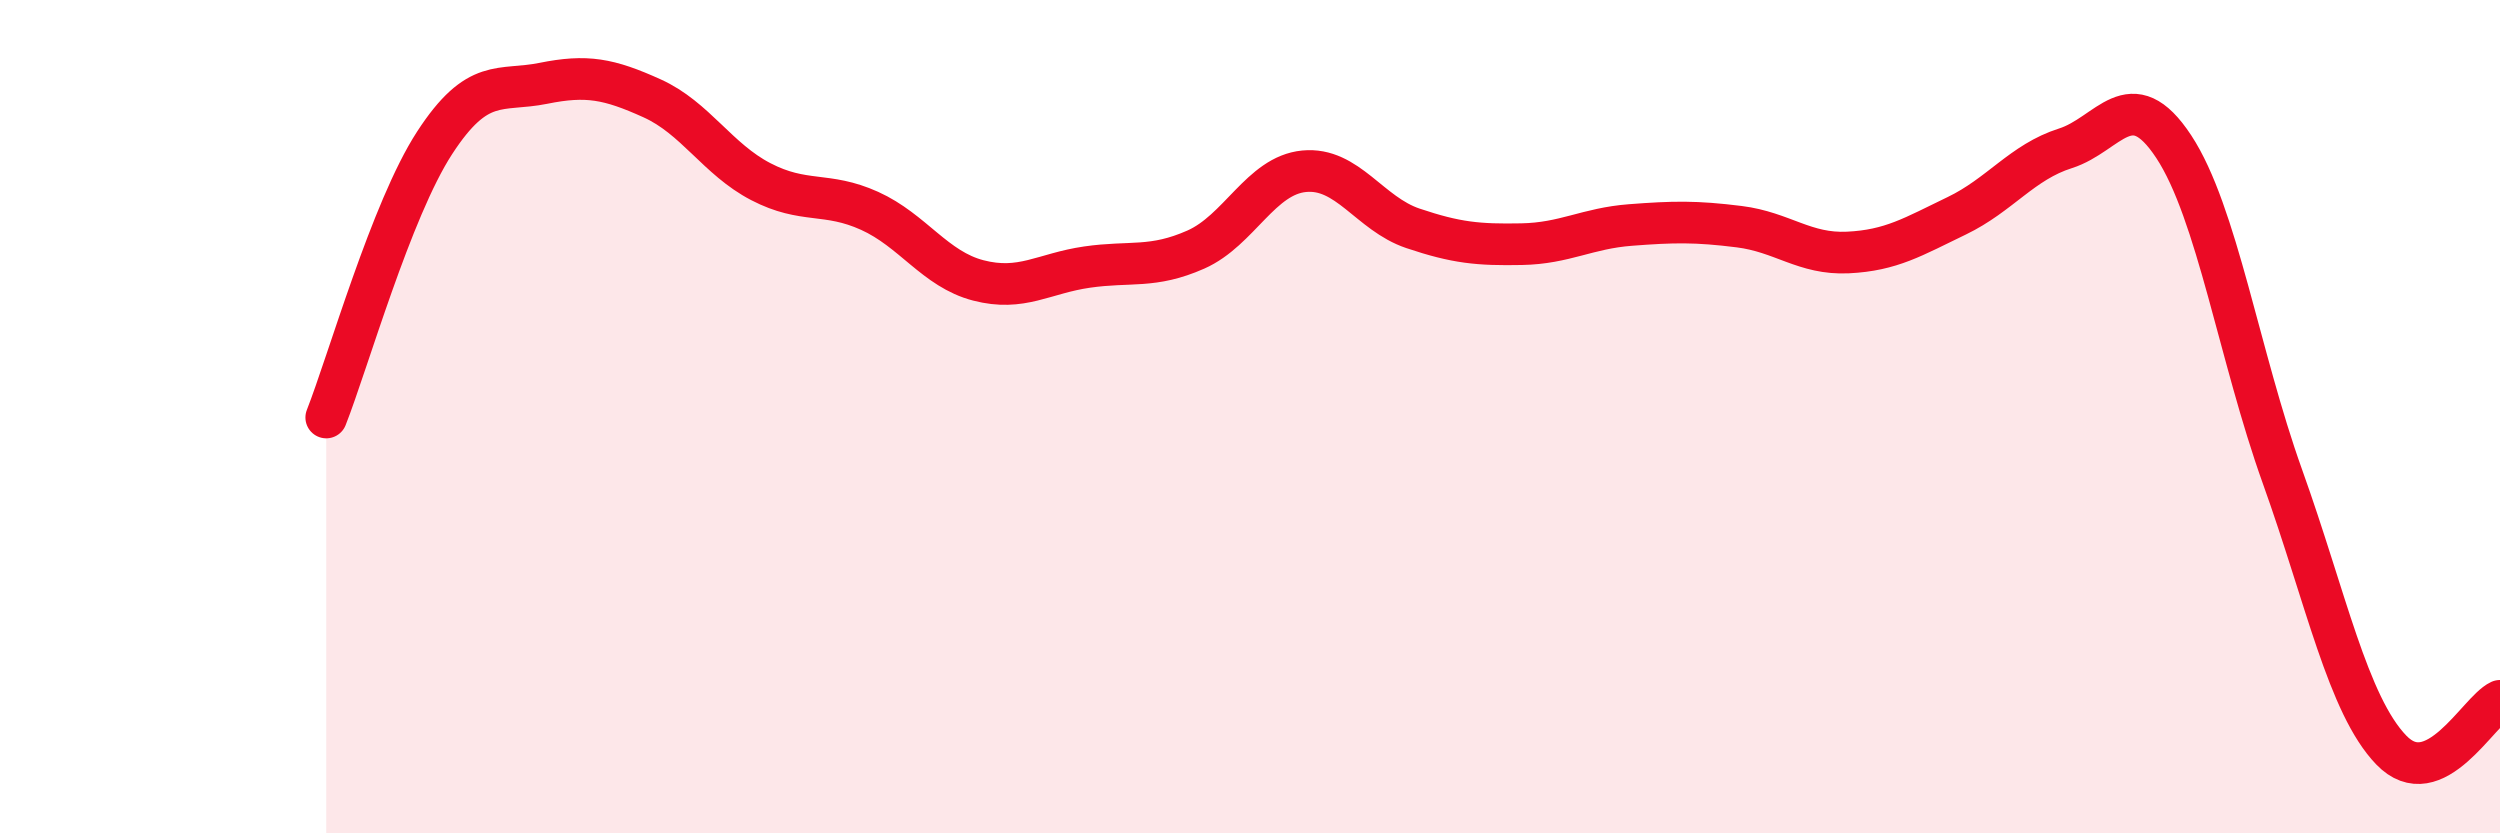 
    <svg width="60" height="20" viewBox="0 0 60 20" xmlns="http://www.w3.org/2000/svg">
      <path
        d="M 7.83,10.02 C 8.35,8.7 9.39,5.03 10.43,3.43 C 11.47,1.83 12,2.21 13.04,2 C 14.08,1.79 14.61,1.89 15.65,2.36 C 16.69,2.83 17.22,3.82 18.26,4.36 C 19.3,4.9 19.83,4.59 20.87,5.06 C 21.91,5.53 22.44,6.46 23.48,6.73 C 24.52,7 25.05,6.56 26.09,6.41 C 27.13,6.26 27.66,6.45 28.7,5.99 C 29.74,5.53 30.26,4.21 31.3,4.11 C 32.34,4.01 32.87,5.13 33.91,5.48 C 34.95,5.83 35.48,5.88 36.52,5.86 C 37.56,5.84 38.09,5.48 39.13,5.4 C 40.17,5.32 40.7,5.31 41.74,5.44 C 42.78,5.57 43.31,6.11 44.35,6.06 C 45.39,6.01 45.92,5.68 46.96,5.18 C 48,4.68 48.53,3.89 49.57,3.56 C 50.61,3.23 51.13,1.94 52.17,3.52 C 53.21,5.1 53.74,8.54 54.78,11.44 C 55.82,14.34 56.35,16.92 57.39,18 C 58.43,19.08 59.48,17.06 60,16.82L60 20L7.83 20Z"
        fill="#EB0A25"
        opacity="0.1"
        stroke-linecap="round"
        stroke-linejoin="round"
      />
      <path
        d="M 7.83,10.02 C 8.35,8.7 9.39,5.03 10.43,3.43 C 11.47,1.83 12,2.21 13.04,2 C 14.08,1.79 14.61,1.89 15.65,2.36 C 16.69,2.83 17.22,3.82 18.26,4.36 C 19.3,4.9 19.83,4.59 20.87,5.06 C 21.91,5.53 22.44,6.46 23.48,6.73 C 24.52,7 25.05,6.56 26.09,6.41 C 27.13,6.26 27.66,6.45 28.7,5.99 C 29.74,5.53 30.26,4.21 31.3,4.11 C 32.34,4.01 32.87,5.13 33.91,5.48 C 34.95,5.83 35.48,5.88 36.52,5.86 C 37.56,5.84 38.09,5.48 39.13,5.4 C 40.17,5.32 40.7,5.31 41.74,5.44 C 42.78,5.57 43.31,6.11 44.35,6.06 C 45.39,6.01 45.92,5.68 46.96,5.18 C 48,4.68 48.53,3.89 49.57,3.56 C 50.61,3.23 51.13,1.94 52.17,3.52 C 53.21,5.1 53.74,8.54 54.78,11.44 C 55.82,14.34 56.35,16.92 57.39,18 C 58.43,19.08 59.48,17.06 60,16.82"
        stroke="#EB0A25"
        stroke-width="1"
        fill="none"
        stroke-linecap="round"
        stroke-linejoin="round"
      />
    </svg>
  